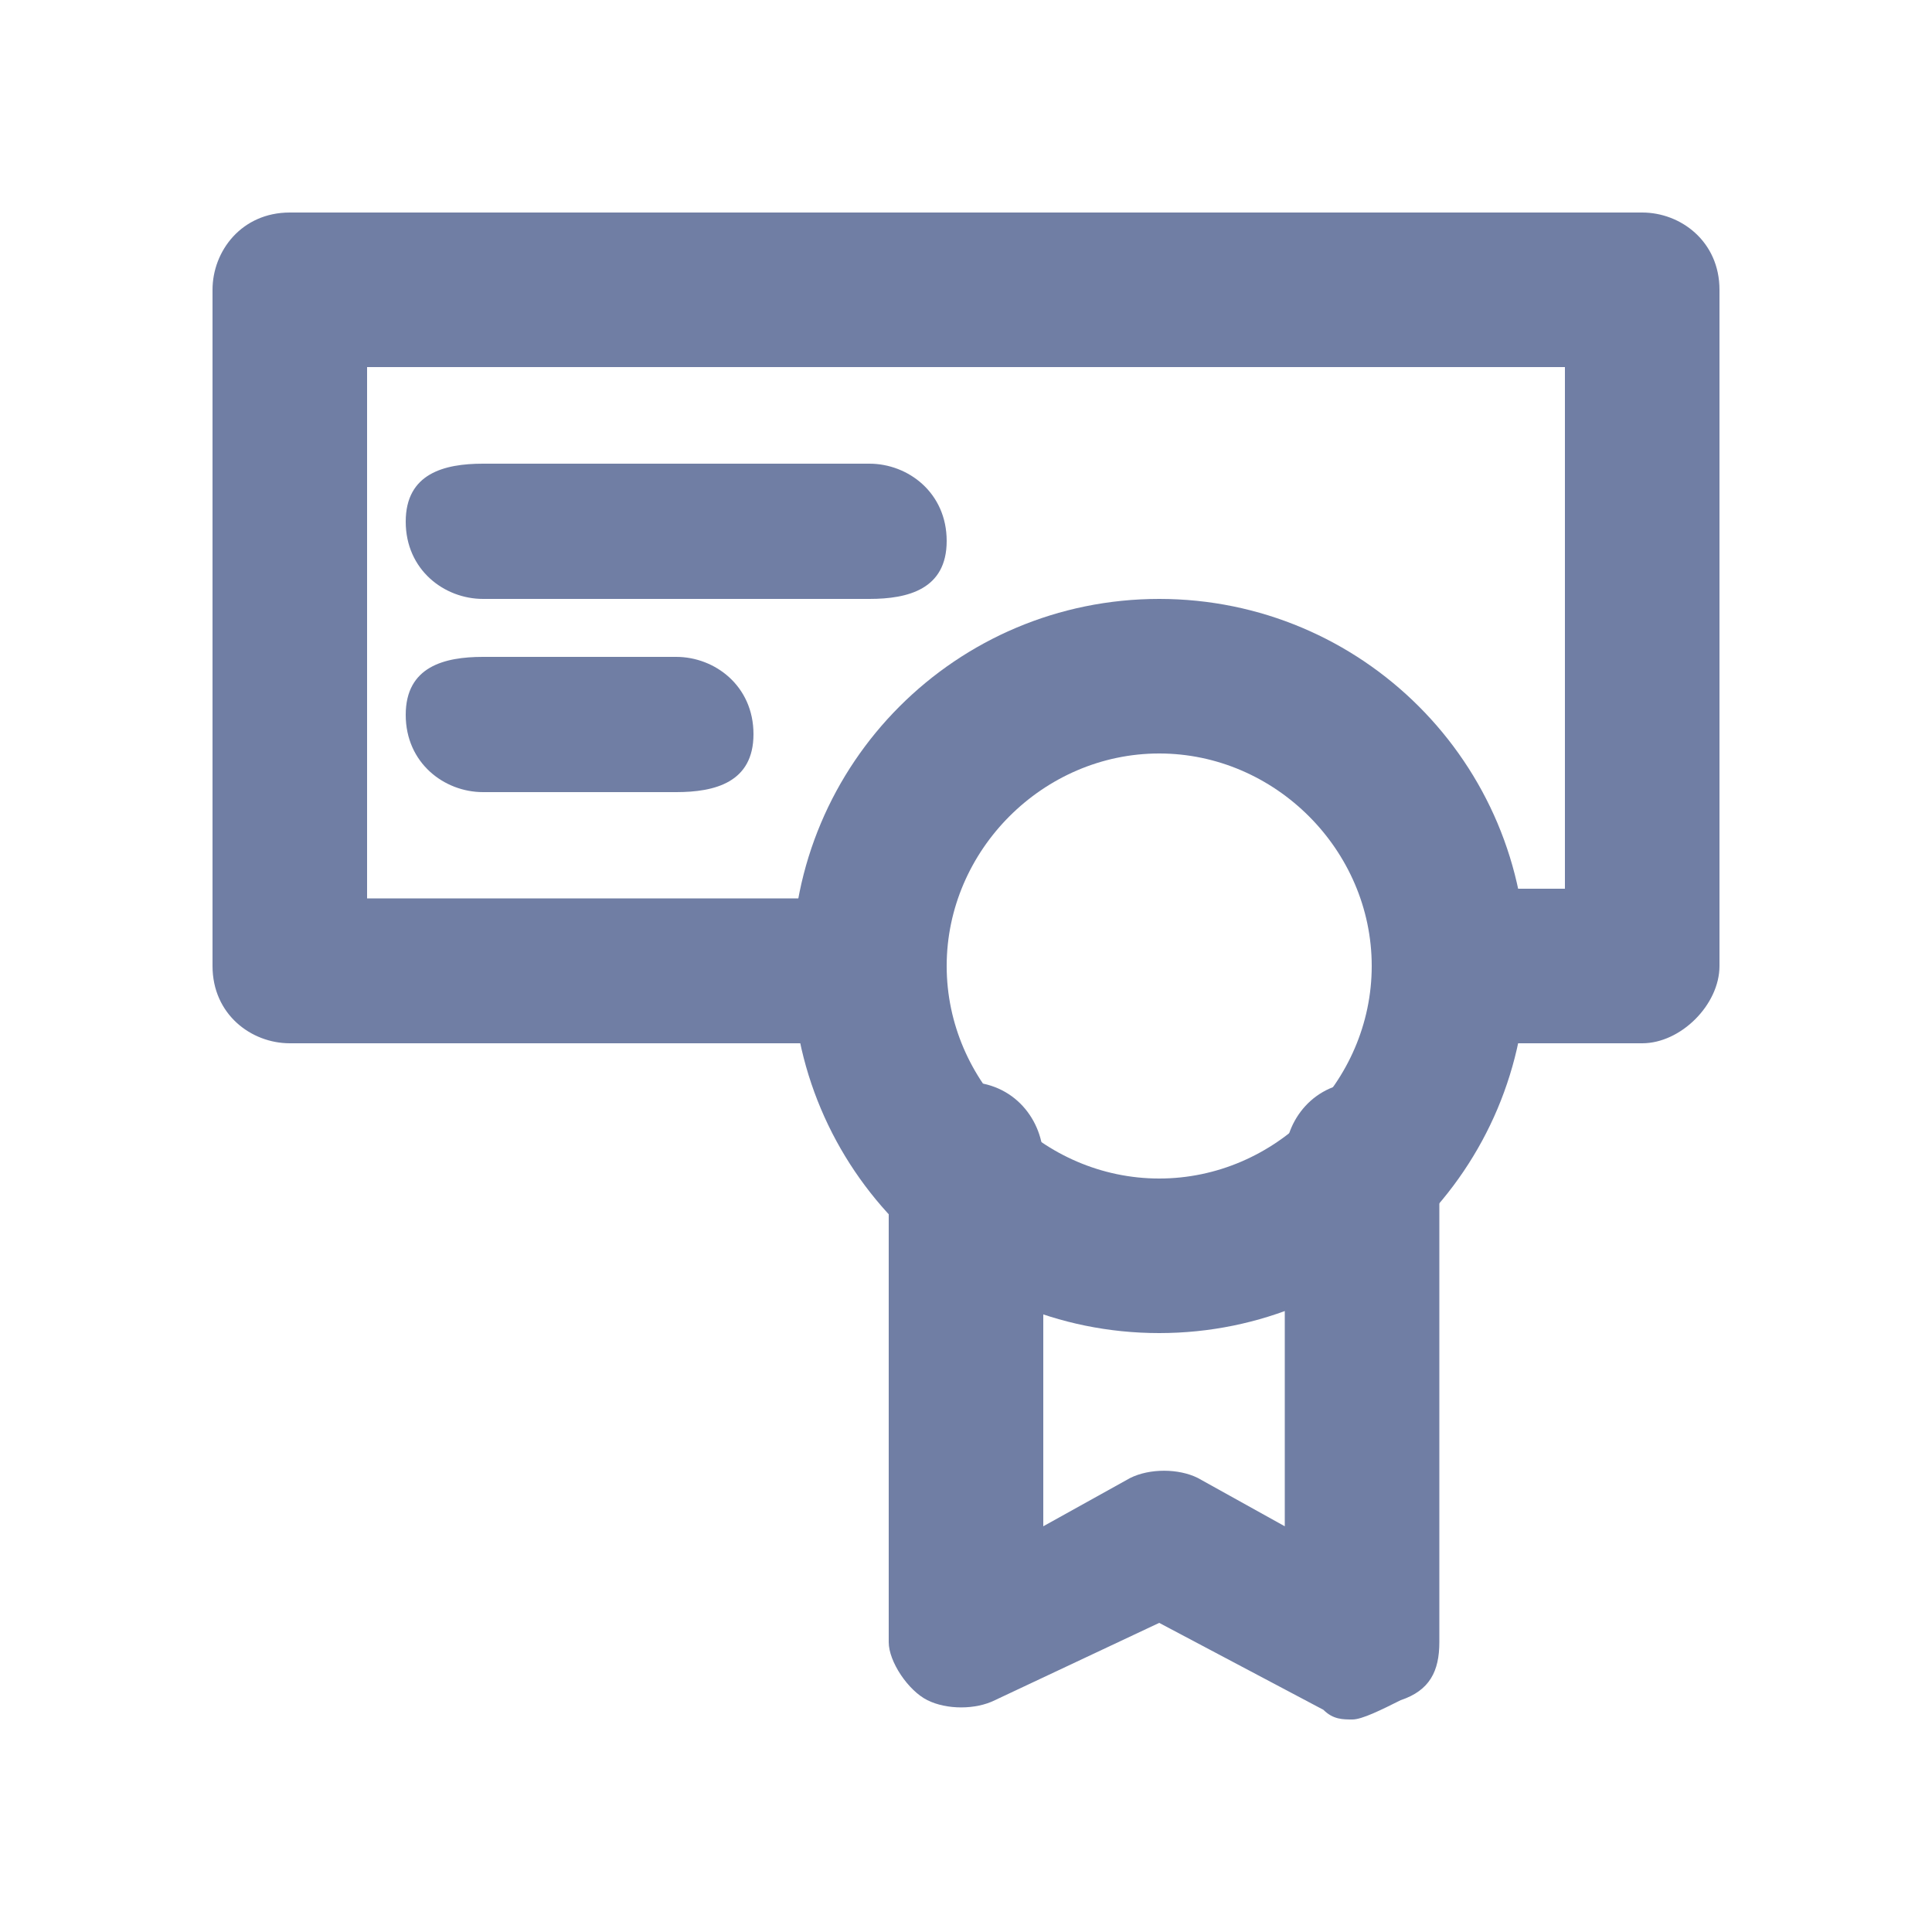 <?xml version="1.0" encoding="utf-8"?>
<svg version="1.1" xmlns="http://www.w3.org/2000/svg" xmlns:xlink="http://www.w3.org/1999/xlink" x="0px" y="0px" viewBox="0 0 20 20" style="enable-background:new 0 0 20 20;" xml:space="preserve">
    <style type="text/css">.st0{opacity:0;}.st1{fill-rule:evenodd;clip-rule:evenodd;}</style>
    <g>
        <g  fill="#707EA4"  class="st0">
            <rect class="st1" width="16px" height="16px"/>
        </g>
        <g   fill="#707EA4"  transform="translate(3, 3)"><g   >
        <path d="M14,7.8h-2c-0.4,0-0.8-0.3-0.8-0.8s0.3-0.8,0.8-0.8h1.2V0.8H0.8v5.5H6c0.4,0,0.8,0.3,0.8,0.8S6.4,7.8,6,7.8H0c-0.4,0-0.8-0.3-0.8-0.8V0c0-0.4,0.3-0.8,0.8-0.8h14c0.4,0,0.8,0.3,0.8,0.8v7C14.8,7.4,14.4,7.8,14,7.8z"/></g>
        <g   fill="#707EA4" >
        <path d="M9,10.8c-2.1,0-3.8-1.7-3.8-3.8c0-2.1,1.7-3.8,3.8-3.8c2.1,0,3.8,1.7,3.8,3.8C12.8,9.1,11.1,10.8,9,10.8z M9,4.8c-1.2,0-2.2,1-2.2,2.2c0,1.2,1,2.2,2.2,2.2c1.2,0,2.2-1,2.2-2.2C11.2,5.8,10.2,4.8,9,4.8z"/></g>
        <g  fill="#707EA4"  >
        <path d="M11,14.8c-0.1,0-0.2,0-0.3-0.1L9,13.8l-1.7,0.8c-0.2,0.1-0.5,0.1-0.7,0c-0.2-0.1-0.4-0.4-0.4-0.6V9c0-0.4,0.3-0.8,0.8-0.8S7.8,8.6,7.8,9v3.8l0.9-0.5c0.2-0.1,0.5-0.1,0.7,0l0.9,0.5V9c0-0.4,0.3-0.8,0.8-0.8s0.8,0.3,0.8,0.8v5c0,0.3-0.1,0.5-0.4,0.6C11.3,14.7,11.1,14.8,11,14.8z"/></g>
        <g   fill="#707EA4" ><path d="M6,3.2H2c-0.4,0-0.8-0.3-0.8-0.8S1.6,1.8,2,1.8h4c0.4,0,0.8,0.3,0.8,0.8S6.4,3.2,6,3.2z"/></g><g   >
        <path d="M4,5.2H2c-0.4,0-0.8-0.3-0.8-0.8S1.6,3.8,2,3.8h2c0.4,0,0.8,0.3,0.8,0.8S4.4,5.2,4,5.2z"/></g></g></g></svg>
